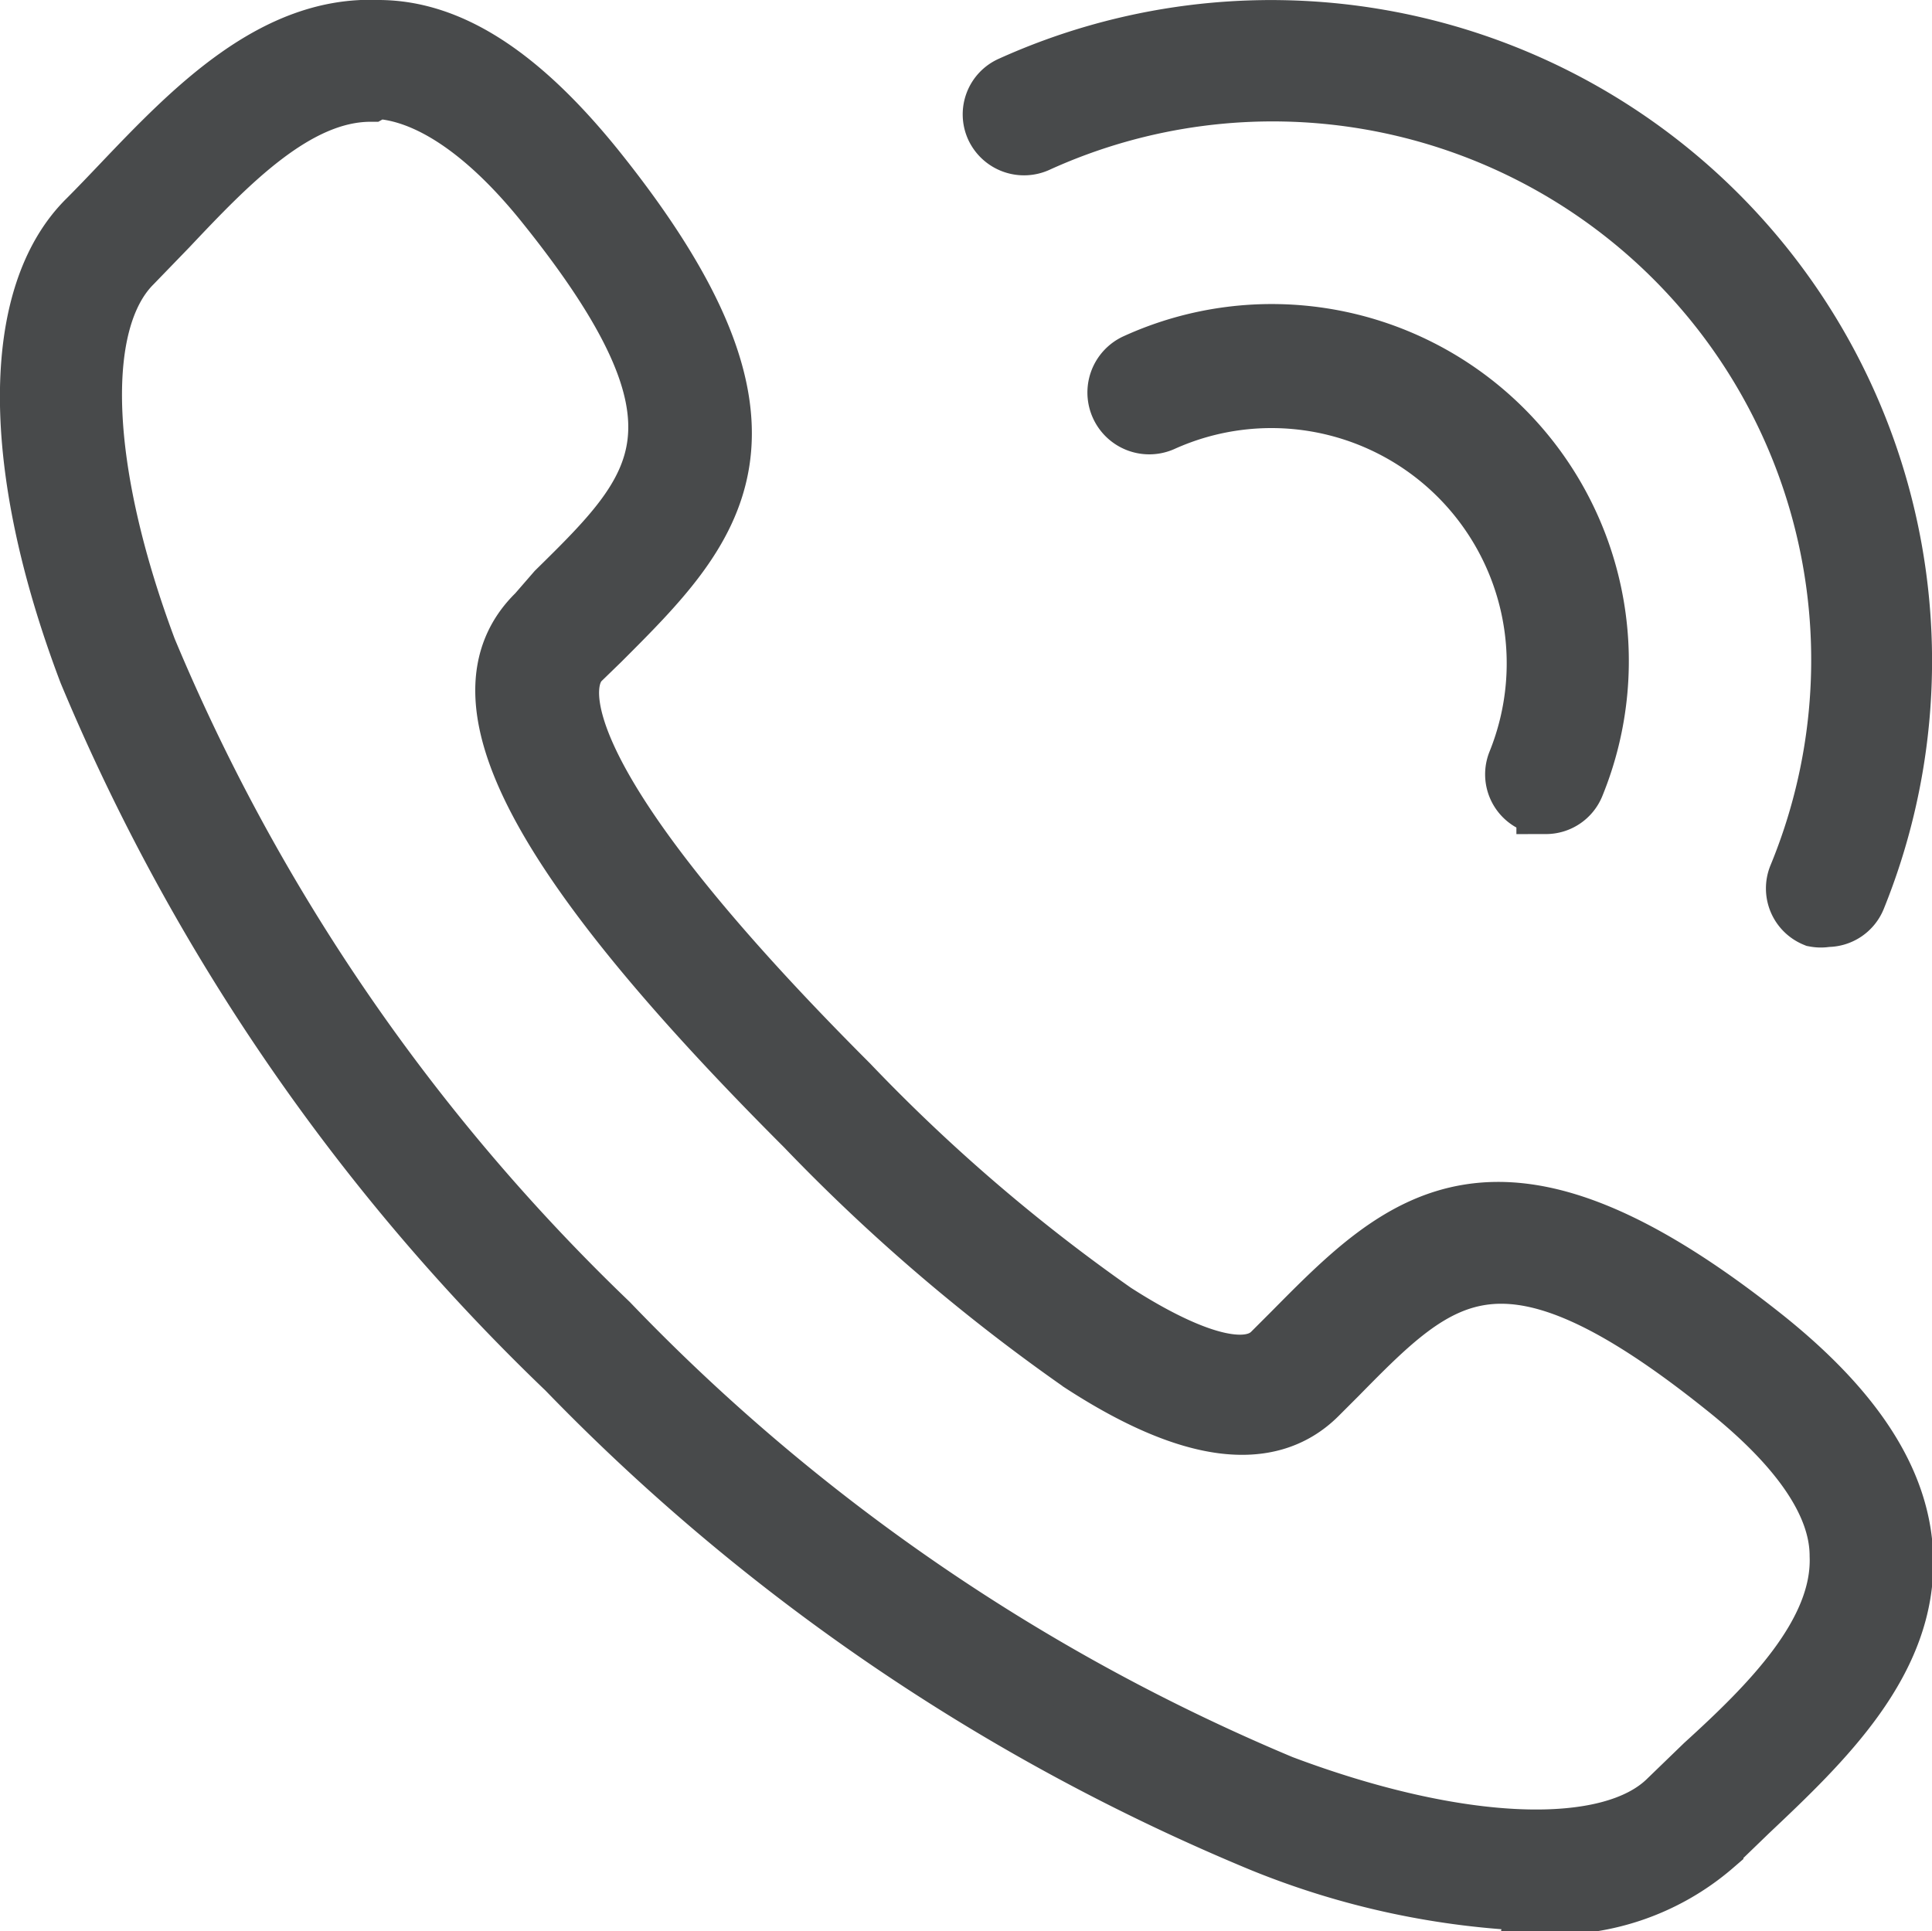<svg xmlns="http://www.w3.org/2000/svg" viewBox="0 0 32.68 32.67"><defs><style>.cls-1{fill:#484a4b;stroke:#484a4b;stroke-miterlimit:10;}</style></defs><title>Ресурс 1</title><g id="Слой_2" data-name="Слой 2"><g id="Layer_1" data-name="Layer 1"><path class="cls-1" d="M26,32.17a13.6,13.6,0,0,1-4.66-1,35,35,0,0,1-11.76-8A35,35,0,0,1,1.49,11.37C.17,7.89.17,5,1.48,3.71c.19-.19.38-.39.58-.6C3.26,1.85,4.64.42,6.4.5c1.24,0,2.43.82,3.66,2.34,3.62,4.5,2,6.1.1,8l-.34.33c-.31.31-.89,1.74,4.54,7.17a30,30,0,0,0,4.49,3.86c.76.49,2.12,1.24,2.67.68l.34-.34c1.86-1.88,3.46-3.51,8,.11,1.52,1.22,2.29,2.42,2.34,3.66.07,1.79-1.36,3.15-2.62,4.34l-.59.57a4.15,4.15,0,0,1-3,1ZM6.27,1.56C5,1.56,3.85,2.77,2.84,3.84l-.6.62c-1,1-.87,3.54.25,6.53A33.81,33.81,0,0,0,10.3,22.38a33.89,33.89,0,0,0,11.38,7.81c3,1.13,5.56,1.23,6.54.25l.61-.59c1.1-1,2.33-2.22,2.28-3.53,0-.9-.69-1.87-1.95-2.87-3.75-3-4.8-1.95-6.53-.19l-.34.34c-.83.83-2.17.65-4-.54a31.42,31.42,0,0,1-4.67-4c-4.51-4.51-6-7.26-4.54-8.68L9.41,10c1.77-1.74,2.83-2.79-.18-6.54-1-1.25-2-1.91-2.87-1.95Zm0,0"/><path class="cls-1" d="M26.15,13.59a.58.58,0,0,1-.2,0,.53.53,0,0,1-.29-.69,4.48,4.48,0,0,0-6-5.76.53.53,0,0,1-.44-1,5.54,5.54,0,0,1,7.42,7.14.53.53,0,0,1-.49.33Zm0,0"/><path class="cls-1" d="M30.9,15.52a.54.54,0,0,1-.2,0,.53.53,0,0,1-.29-.69A9.61,9.61,0,0,0,17.54,2.42a.54.54,0,0,1-.71-.27.53.53,0,0,1,.27-.7A10.68,10.68,0,0,1,31.4,15.19a.53.53,0,0,1-.49.33Zm0,0"/></g></g></svg>